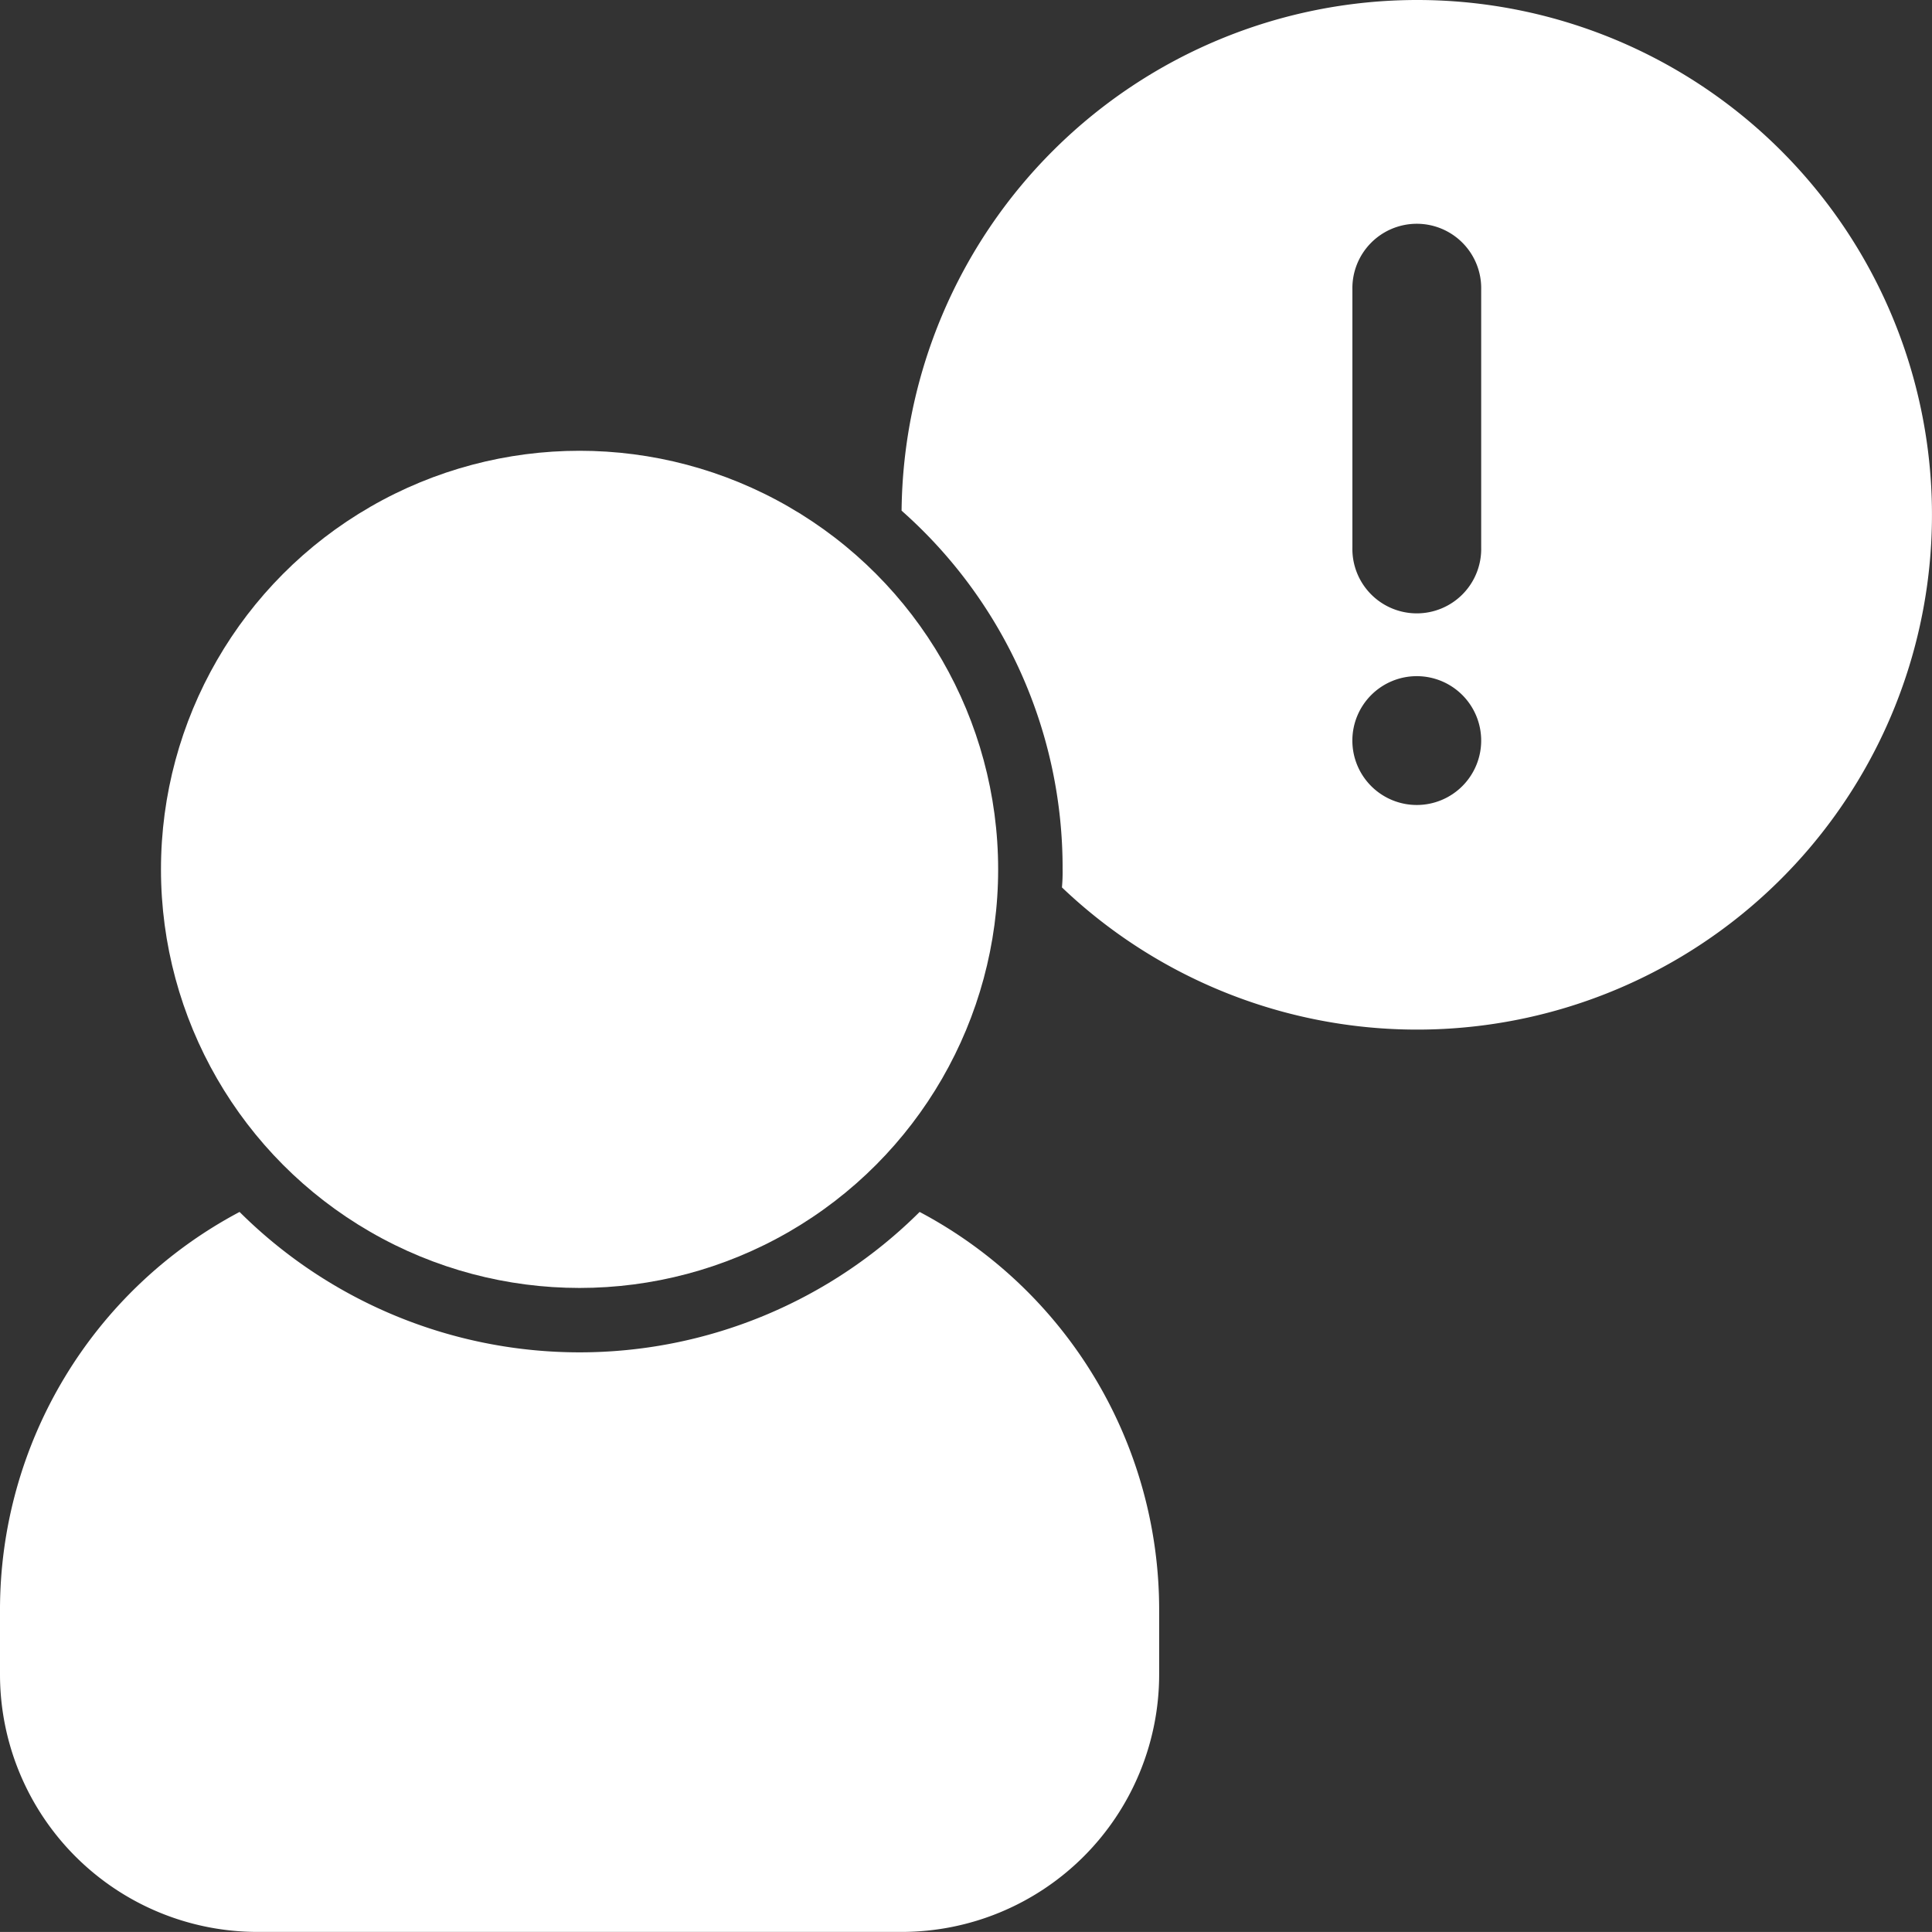 <svg xmlns="http://www.w3.org/2000/svg" width="50" height="49.999" viewBox="0 0 50 49.999">
  <rect x="0" y="0" width="50" height="49.999" fill="#333333" stroke="none"/>
  <g id="Icon_on_hover_Report_an_issue_" data-name="Icon on hover Report an issue " transform="translate(-1.667 -1.667)">
    <circle id="Ellipse_15" data-name="Ellipse 15" cx="10.833" cy="10.833" r="10.833" transform="translate(5.833 13.333)" fill="#fff"/>
    <path id="Path_509" data-name="Path 509" d="M31.666,43.332V45A6.667,6.667,0,0,1,25,51.665H8.333A6.667,6.667,0,0,1,1.667,45V43.332a11.65,11.65,0,0,1,6.2-10.3,12.473,12.473,0,0,0,17.6,0A11.65,11.65,0,0,1,31.666,43.332Z" fill="#fff"/>
    <path id="Path_510" data-name="Path 510" d="M38.332,1.667A13.348,13.348,0,0,0,25,14.883a12.333,12.333,0,0,1,4.167,9.283,4.366,4.366,0,0,1-.017.467A13.323,13.323,0,1,0,38.332,1.667Zm0,20.833A1.667,1.667,0,1,1,40,20.833,1.667,1.667,0,0,1,38.332,22.5ZM40,15.833a1.667,1.667,0,1,1-3.333,0V9.166a1.667,1.667,0,1,1,3.333,0Z" fill="#fff"/>
  </g>
</svg>
